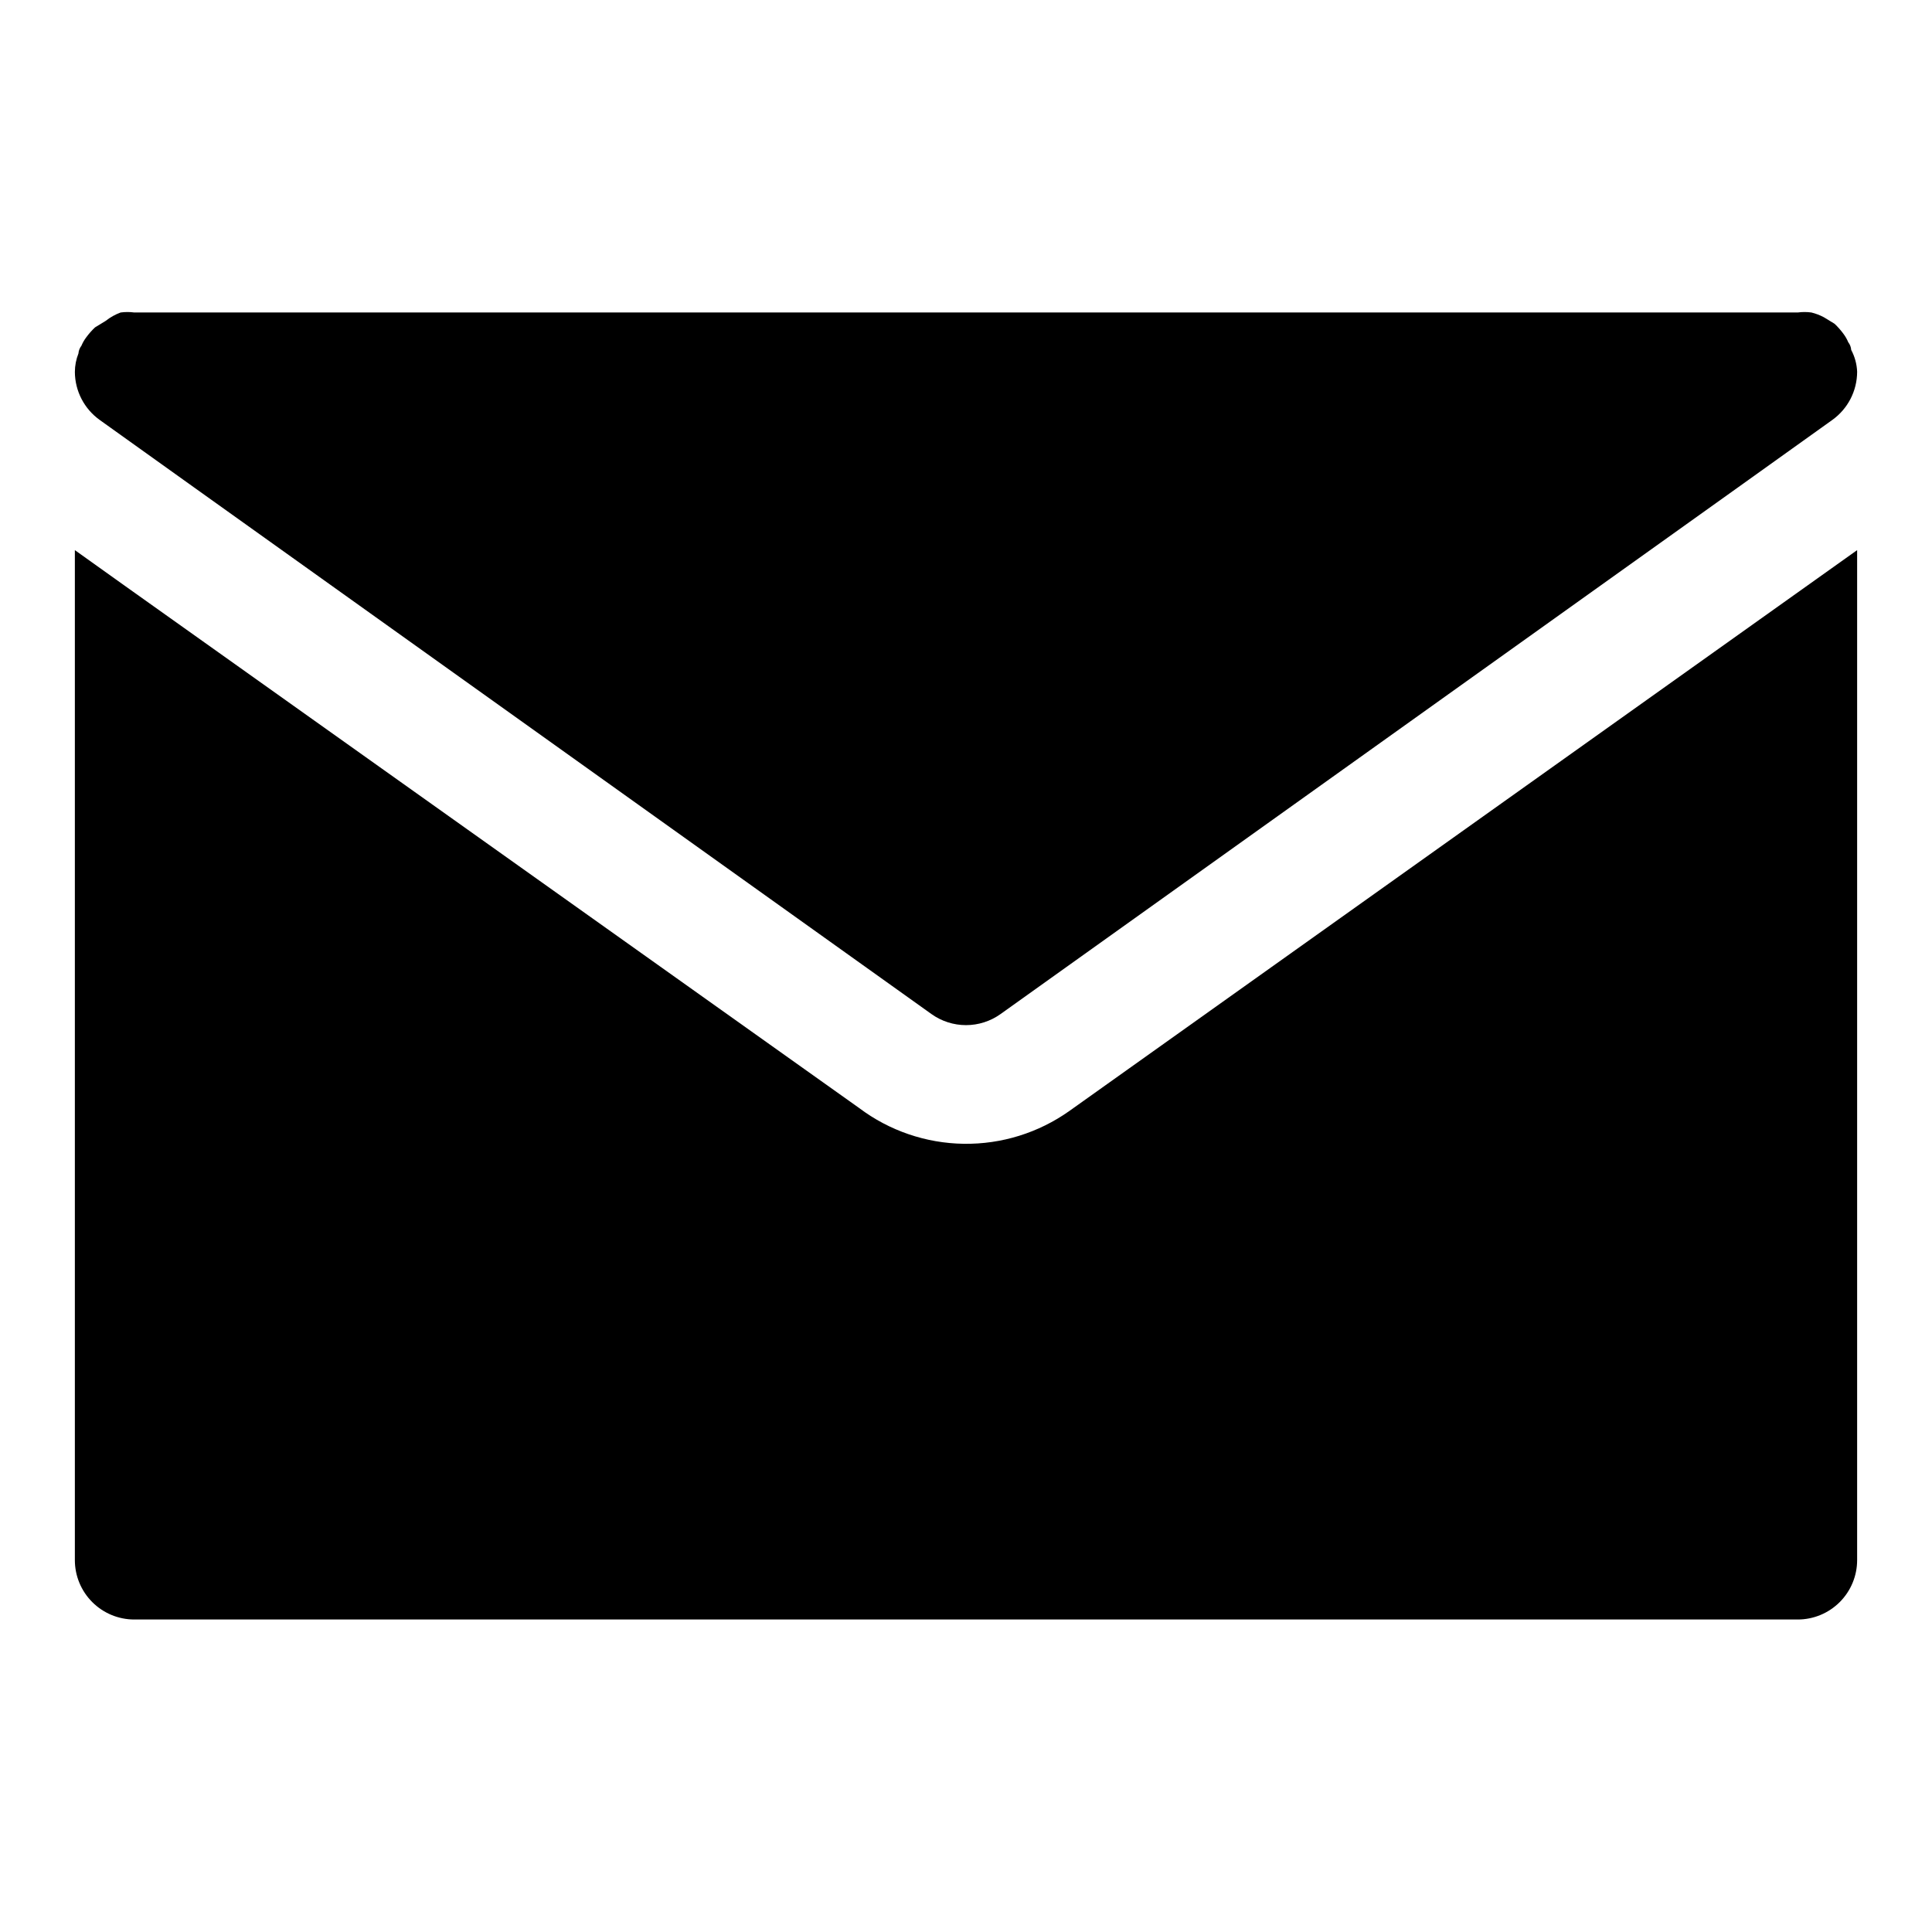 <?xml version="1.0" encoding="UTF-8"?>
<!-- Uploaded to: SVG Repo, www.svgrepo.com, Generator: SVG Repo Mixer Tools -->
<svg fill="#000000" width="800px" height="800px" version="1.1" viewBox="144 144 512 512" xmlns="http://www.w3.org/2000/svg">
 <g>
  <path d="m636.16 289.79v267.65c0 4.176-1.66 8.18-4.613 11.133-2.953 2.953-6.957 4.613-11.133 4.613h-440.83c-4.176 0-8.18-1.66-11.133-4.613-2.953-2.953-4.613-6.957-4.613-11.133v-267.65l13.227 9.445 194.6 138.39c8.004 6.027 17.719 9.352 27.738 9.492 10.02 0.145 19.824-2.906 27.996-8.703z"/>
  <path d="m636.16 242.56c-0.023 5.066-2.484 9.812-6.613 12.754l-24.875 17.789-195.54 139.65c-2.664 1.898-5.856 2.918-9.129 2.918s-6.465-1.02-9.133-2.918l-195.54-139.65-24.875-17.789c-4.125-2.941-6.59-7.688-6.613-12.754 0.008-1.672 0.328-3.328 0.945-4.883 0.055-0.742 0.328-1.457 0.789-2.047 0.324-0.781 0.746-1.523 1.258-2.203 0.703-0.961 1.492-1.859 2.363-2.676l2.832-1.73c1.188-0.941 2.516-1.688 3.938-2.207 1.203-0.164 2.418-0.164 3.621 0h440.83c1.203-0.164 2.422-0.164 3.621 0 1.152 0.281 2.262 0.703 3.309 1.262l2.832 1.73c0.871 0.816 1.66 1.715 2.363 2.676 0.512 0.68 0.934 1.422 1.258 2.207 0.461 0.59 0.734 1.301 0.789 2.047 0.961 1.797 1.5 3.789 1.574 5.824z"/>
 </g>
</svg>
